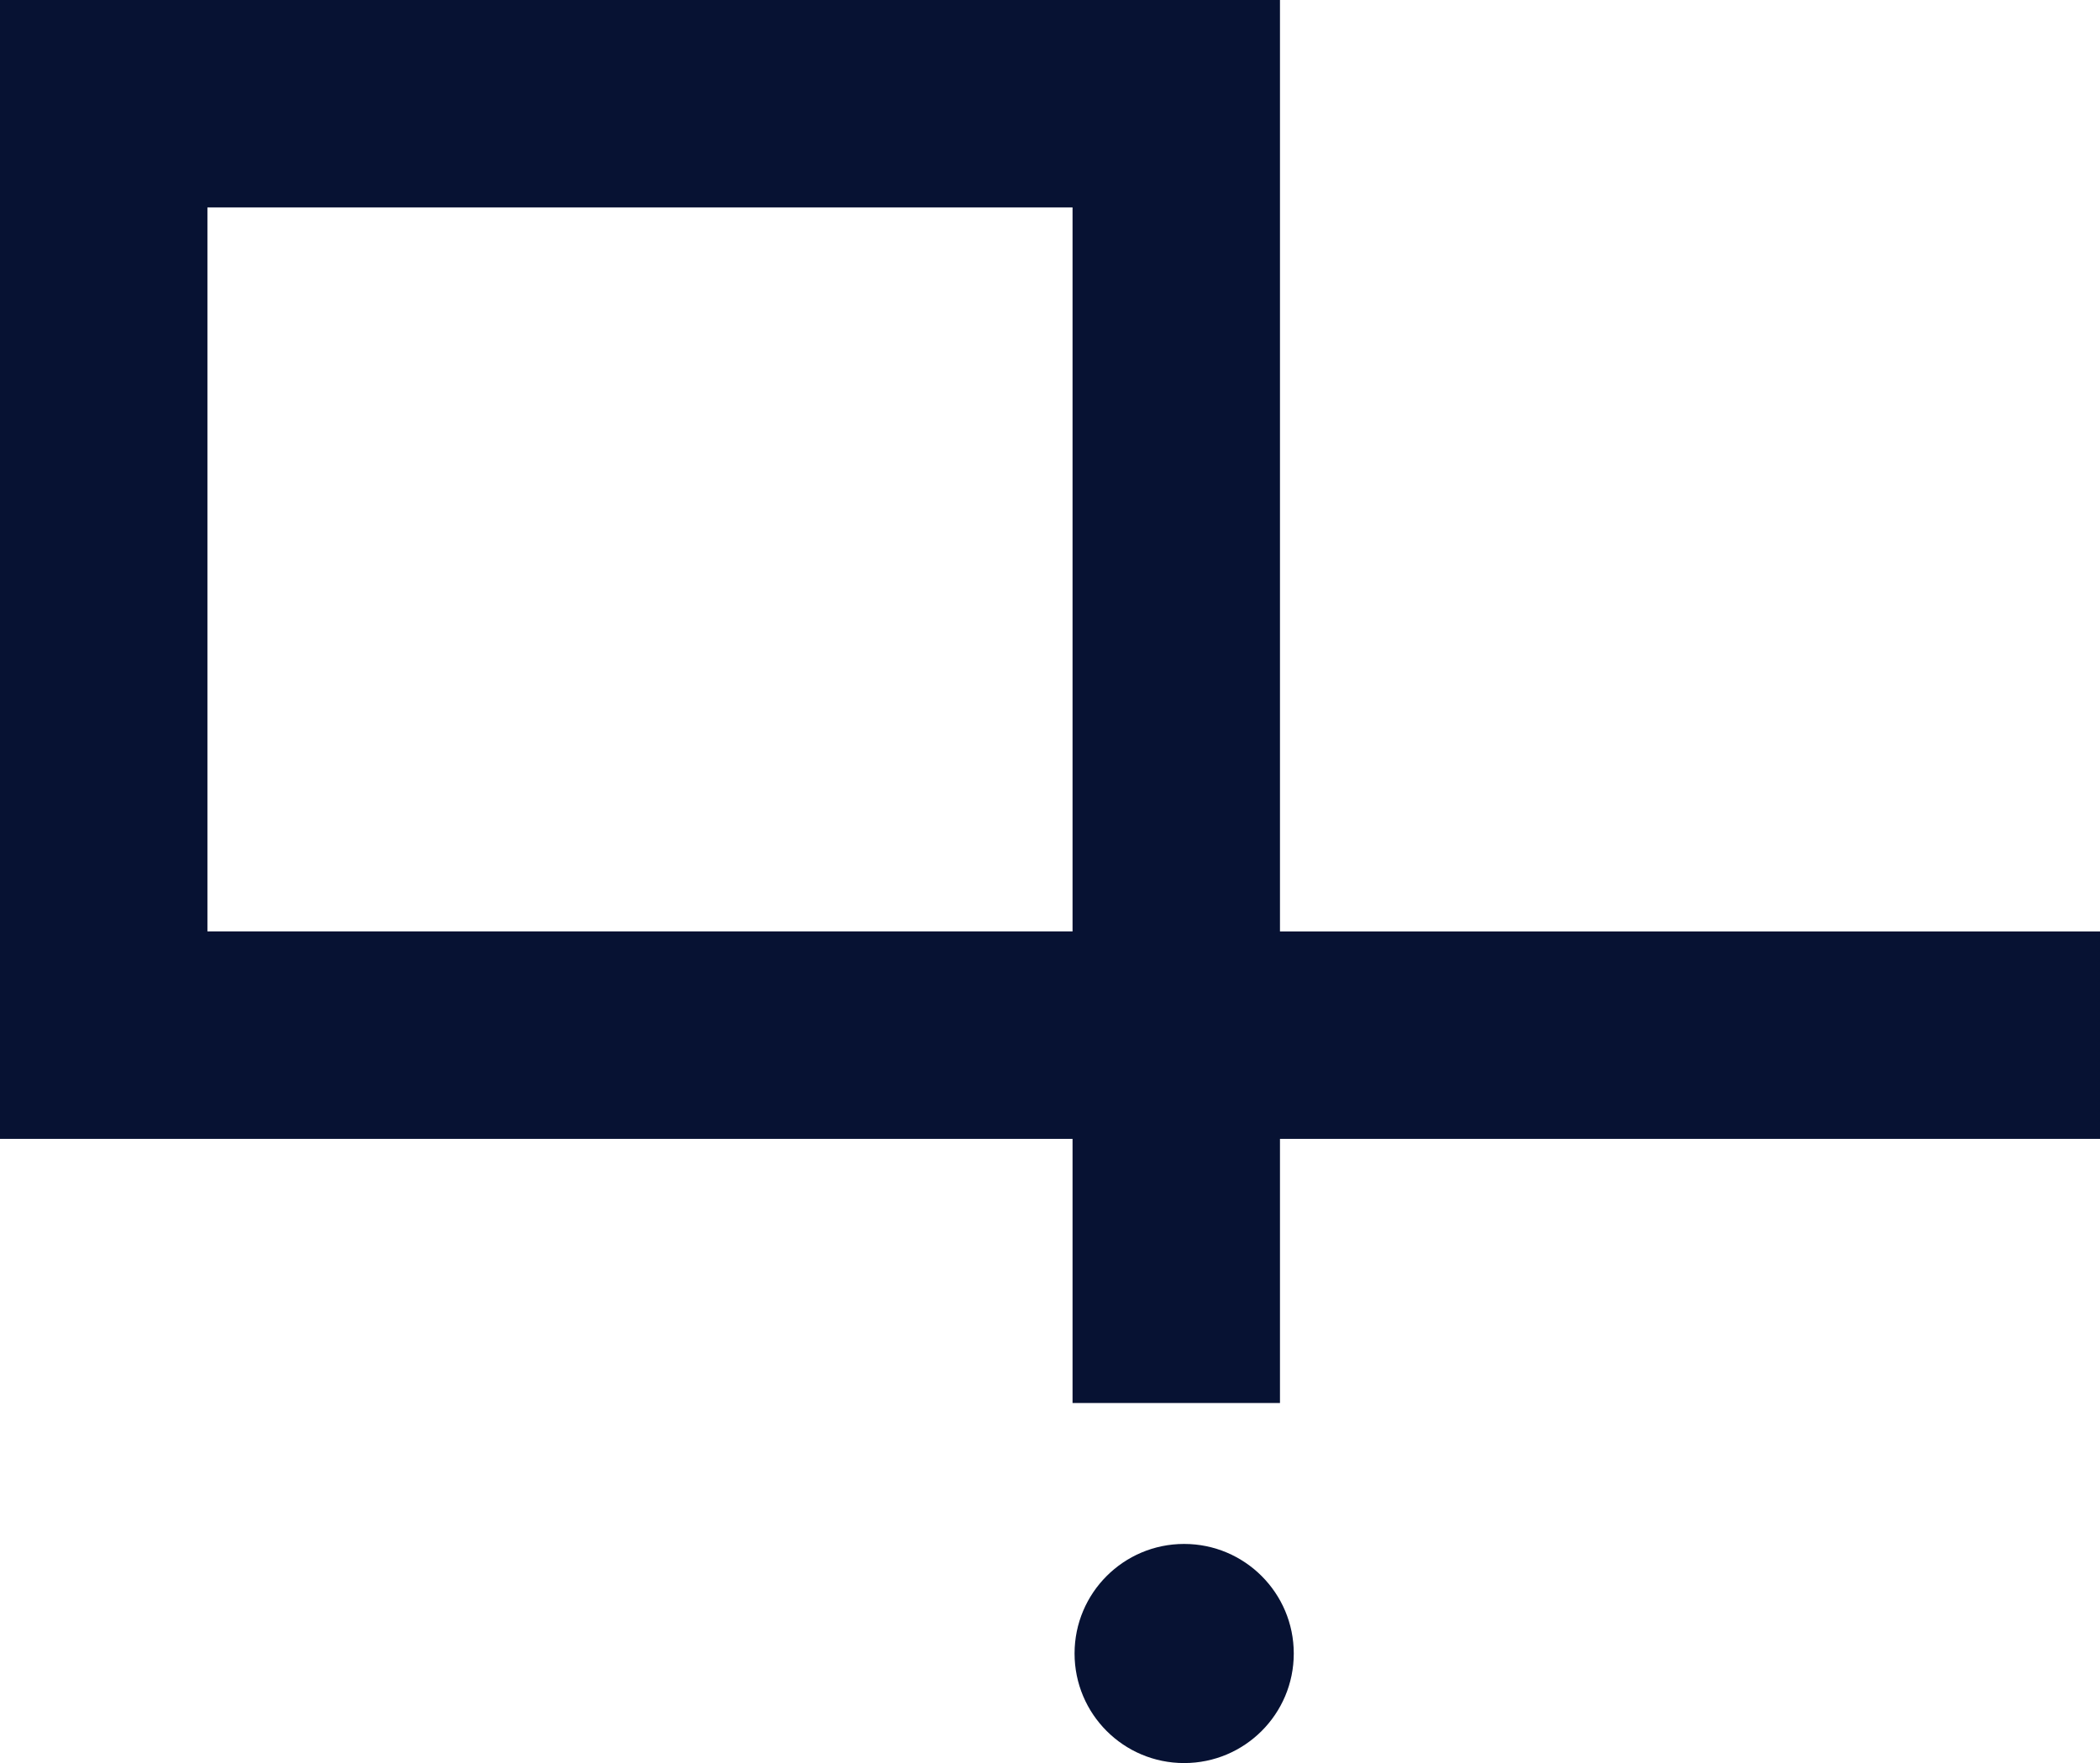 <?xml version="1.0" encoding="UTF-8"?><svg id="Layer_2" xmlns="http://www.w3.org/2000/svg" viewBox="0 0 333.48 280"><defs><style>.cls-1,.cls-2{fill:#071233;}.cls-2{fill-rule:evenodd;}</style></defs><g id="Layer_1-2"><path class="cls-2" d="m0,0h203.26v147.93h130.23v32.94h-130.23v41.95h-32.94v-41.95H0V0Zm170.32,147.93V32.94H32.94v114.98h137.37Z"/><path class="cls-1" d="m205.45,262.6c0,9.61-7.79,17.4-17.41,17.4s-17.4-7.79-17.4-17.4,7.79-17.4,17.4-17.4,17.41,7.79,17.41,17.4Z"/></g></svg>